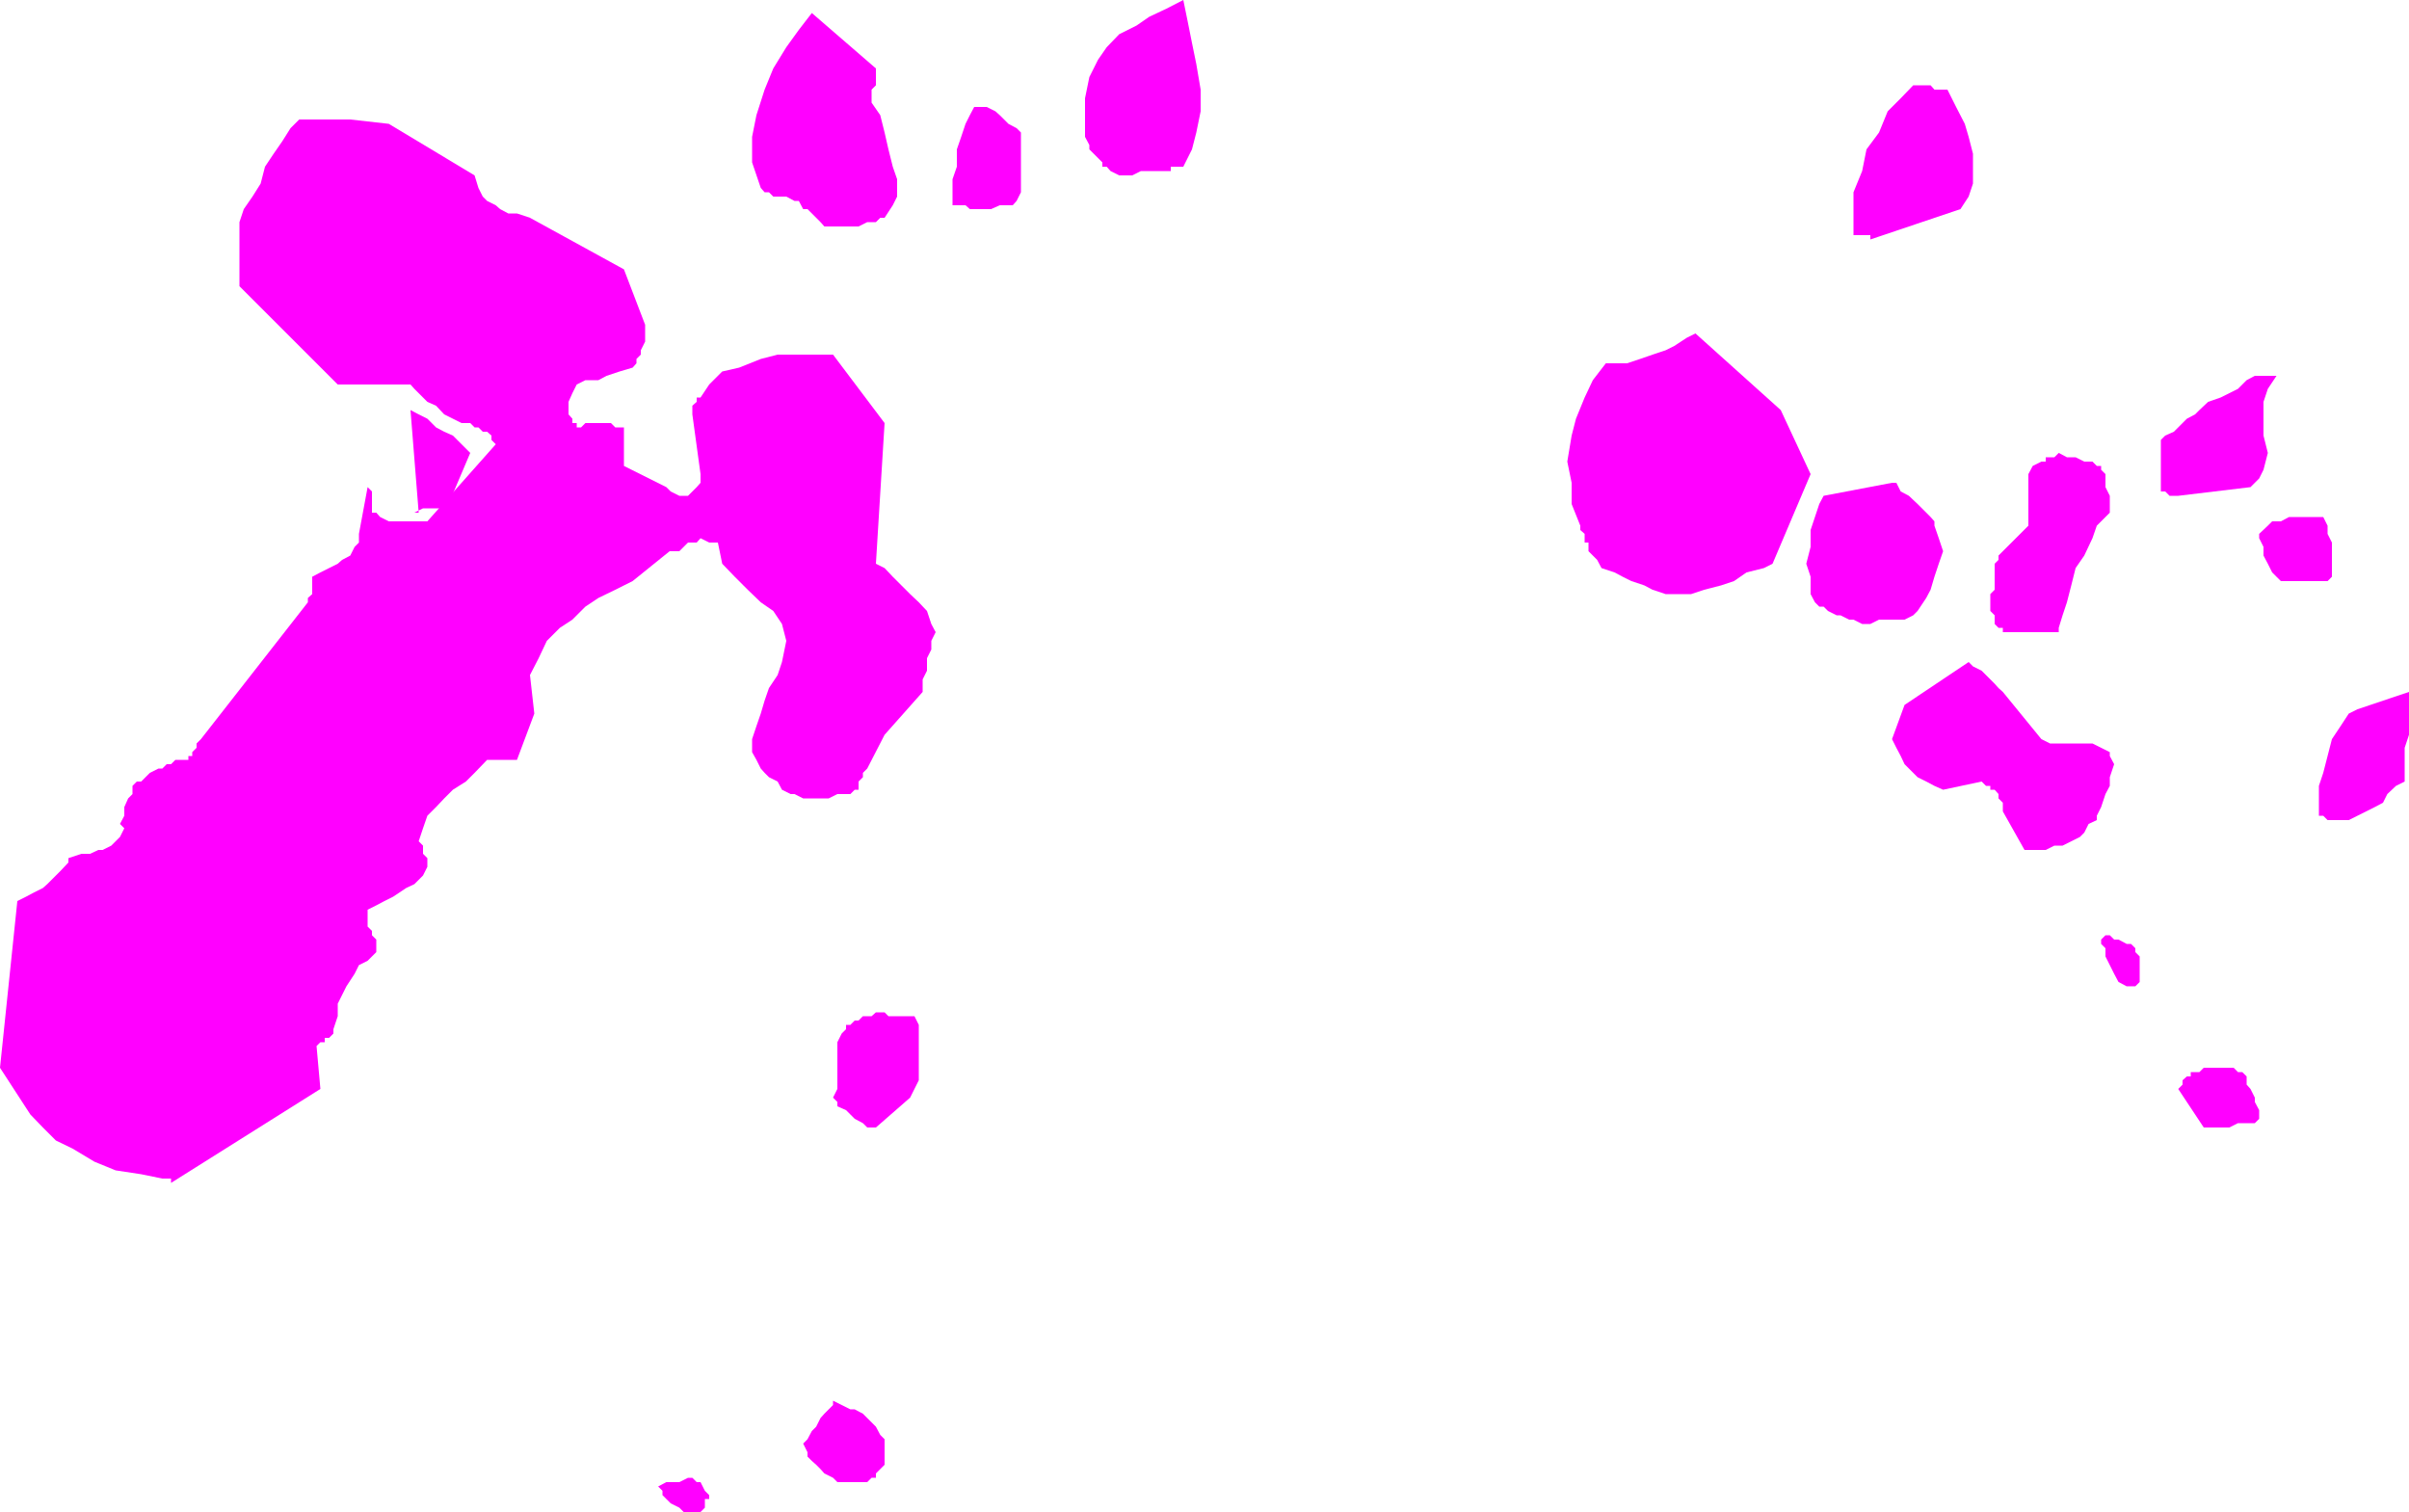<svg height="301.248" viewBox="0 0 360 225.936" width="480" xmlns="http://www.w3.org/2000/svg"><path style="fill:#f0f" d="M221.75 533.913h.576l.648-.648v-1.296h.648v-.576l-.648-.648-.648-1.296h-.576l-.648-.648h-.648l-1.296.648h-1.944l-1.224.648.648.648v.648l.576.576.648.648 1.296.648.648.648h1.296zm26.784-5.113v-.647l.648-.648.648-.648v-3.817l-.648-.648-.648-1.224-.648-.648-.648-.648-.648-.648-1.224-.648h-.648l-1.296-.648-1.296-.648v.648l-.648.648-.648.648-.576.648-.648 1.296-.648.648-.648 1.224-.648.648.648 1.296v.648l.648.648.648.576.648.648.576.648 1.296.648.648.648h4.464l.648-.648zm-104.04-44.711h.648-1.944v.648l22.32-14.04-.576-6.408.576-.576h.648v-.648h.648l.648-.648v-.648l.648-1.944v-1.872l.648-1.296.648-1.296 1.224-1.872.648-1.296 1.296-.648 1.296-1.296v-1.872l-.648-.648v-.648l-.648-.648v-2.52l1.296-.648 1.224-.648 1.296-.648 1.944-1.296 1.224-.576 1.296-1.296.648-1.296v-1.296l-.648-.648v-1.224l-.648-.648.648-1.944.648-1.872 1.296-1.296 1.224-1.296 1.296-1.296 1.944-1.224 1.296-1.296 1.872-1.944h4.464l2.592-6.912-.648-5.76 1.296-2.52 1.224-2.592 1.944-1.944 1.872-1.224 1.944-1.944 1.944-1.296 2.52-1.224 2.592-1.296 6.336-5.112h-1.296v.648h1.944l.648-.648.648-.648h1.296l.576-.648 1.296.648h1.296l.648 3.168 1.872 1.944 1.944 1.944 1.944 1.872 1.872 1.296 1.296 1.944.648 2.52-.648 3.168-.648 1.944-1.296 1.944-.648 1.872-.576 1.944-.648 1.872-.648 1.944v1.944l.648 1.152.648 1.296.576.648.648.648 1.296.648.648 1.224 1.296.648h.576l1.296.648h3.816l1.296-.648h1.944l.648-.648h.576v-1.224l.648-.648v-.648l.648-.648 2.592-5.04 5.688-6.408v-1.872l.648-1.296v-1.872l.648-1.296v-1.296l.648-1.296-.648-1.224-.648-1.944-1.224-1.296-1.296-1.224-1.296-1.296-1.296-1.296-1.224-1.296-1.296-.648 1.296-21.024-7.704-10.224h-8.28l-2.52.648-3.24 1.296-2.52.576-1.944 1.944-1.296 1.944h-.576v.648l-.648.576v1.296l1.224 8.928v1.296l-.576.648-.648.648-.648.648h-1.296l-1.296-.648-.648-.648-6.336-3.168v-5.76h-1.296l-.648-.648h-3.816l-.648.648h-.648v-.648h-.648v-.648l-.576-.648v-1.872l.576-1.296.648-1.296 1.296-.648h1.944l1.224-.648 1.944-.648 1.944-.576.576-.648v-.648l.648-.648v-.648l.648-1.296v-2.52l-3.168-8.28-14.04-7.704-1.944-.648h-1.296l-1.224-.648-.648-.576-1.296-.648-.648-.648-.648-1.296-.576-1.872-12.816-7.704-5.76-.648h-7.632l-1.296 1.296-1.224 1.944-1.296 1.872-1.296 1.944-.648 2.52-1.224 1.944-1.296 1.872-.648 1.944v9.576l14.688 14.688h10.872l.576.648 1.296 1.296.648.648 1.296.576 1.224 1.296 1.296.648 1.296.648h1.296l.648.648h.576l.648.648h.648l.648.576v.648l.648.648-10.224 11.52h-5.76l-1.296-.648-.576-.648h-.648v-3.168l-.648-.648-1.296 6.984v1.296l-.648.648-.648 1.296-1.224.648-.648.576-1.296.648-1.296.648-1.224.648v2.592l-.648.576v.648l-15.984 20.448-.648.648v.648l-.648.648v.576h-.576v.576h-1.944l-.648.648h-.648l-.648.648h-.576l-1.296.648-.648.648-.648.648h-.648l-.648.648v1.224l-.648.648-.576 1.296v1.296l-.648 1.224.648.648-.648 1.296-.648.648-.648.648-1.296.648h-.648l-1.224.576h-1.296l-1.944.648v.648l-1.224 1.296-.648.648-1.296 1.296-.648.576-1.296.648-1.224.648-1.296.648-2.592 24.912 4.536 6.984 1.872 1.944 1.944 1.944 2.52 1.224 3.24 1.944 3.168 1.296 3.816.576 3.168.648zm104.04-7.632 5.112-4.464.648-1.296.648-1.296v-8.28l-.648-1.296h-3.888l-.576-.576h-1.296l-.648.576h-1.296l-.648.648h-.576l-.648.648h-.648v.648l-.648.648-.648 1.296v6.984l-.648 1.296.648.648v.648l1.296.576.648.648.648.648 1.224.648.648.648zm200.376 0h1.872l1.296-.648h2.52l.648-.648v-1.296l-.648-1.224v-.648l-.648-1.296-.576-.648v-1.224l-.648-.648h-.648l-.648-.648h-4.464l-.648.648h-1.296v.648h-.576l-.648.576v.648l-.648.648 3.816 5.76h1.944zm-12.816-21.097h.648l.648-.647v-3.816l-.648-.648v-.576l-.648-.648h-.648l-1.224-.648h-.648l-.648-.648h-.648l-.648.648v.648l.648.648v1.224l.648 1.296.648 1.296.648 1.224 1.224.648zm-13.392-20.375h.648l1.296-.648h1.224l1.296-.648 1.296-.648.648-.648.648-1.296 1.224-.576v-.648l.648-1.296.648-1.944.648-1.224v-1.296l.648-1.944-.648-1.224v-.576l-1.296-.648-1.296-.648h-6.336l-1.296-.648-5.76-7.056-.648-.576-.576-.648-.648-.648-.648-.648-.648-.648-1.296-.648-.648-.648-9.576 6.408-1.872 5.112.648 1.296.648 1.224.576 1.224.648.648 1.296 1.296 1.296.648 1.224.648 1.296.576 5.76-1.224.648.648h.648v.576h.648l.576.648v.648l.648.648v1.296l3.24 5.76h1.872zm44.064-4.465h1.872l1.296-.647 1.296-.648 1.296-.648 1.224-.648.648-1.296 1.296-1.224 1.296-.648v-5.04l.648-1.944v-6.408l-7.704 2.592-1.296.648-1.224 1.872-1.296 1.944-.648 2.52-.648 2.52-.648 1.944v4.464h.648l.648.648h1.296zm-47.232-28.08h5.76v-.647l.576-1.872.648-1.944.648-2.52.648-2.592 1.296-1.872 1.224-2.592.648-1.872 1.944-1.944v-2.52l-.648-1.296v-1.944l-.648-.648v-.576h-.648l-.648-.648h-1.224l-1.296-.648h-1.296l-1.224-.648-.648.648h-1.296v.648h-.648l-1.296.648-.648 1.224v7.704l-4.464 4.464v.648l-.576.576v3.888l-.648.648v2.52l.648.648v1.296l.576.576h.648v.648h1.944zm-23.616-1.223h1.224l1.296-.648h3.816l1.296-.648.648-.648 1.296-1.944.648-1.224.576-1.944.648-1.944.648-1.872-.648-1.944-.648-1.872v-.648l-.576-.648-1.296-1.296-.648-.648-1.296-1.224-1.224-.648-.648-1.296h-.648l-10.224 1.944-.648 1.224-.648 1.944-.648 1.944v2.52l-.648 2.52.648 1.944v2.592l.648 1.224.648.648h.648l.648.648 1.296.648h.576l1.296.648h.648zm-29.376-4.464h3.816l1.944-.648 2.52-.648 1.944-.648 1.872-1.296 2.592-.648 1.296-.648 5.688-13.392-4.464-9.576-12.744-11.448-1.296.648-1.872 1.224-1.296.648-1.944.648-1.872.648-1.944.648h-3.168l-1.944 2.52-1.224 2.592-1.296 3.168-.648 2.52-.648 3.888.648 3.168v3.168l1.296 3.24v.648l.648.576v1.296h.576v1.296l.648.648.648.648.648 1.224 1.944.648 1.224.648 1.296.648 1.944.648 1.224.648zm93.168-1.944h5.76l.648-.648v-5.112l-.648-1.296v-1.224l-.648-1.296h-5.112l-1.224.648h-1.296l-.648.648-1.296 1.224v.648l.648 1.296v1.296l.648 1.224.648 1.296.648.648.648.648z" transform="translate(-117.638 -307.977)"/><path style="fill:#f0f" d="M178.982 384.585h.576l1.296-.648h2.592l.576-.648h.648l3.24-7.632-.648-.648-.648-.648-1.296-1.296-1.296-.576-1.224-.648-1.296-1.296-1.296-.648-1.224-.648 1.224 15.336h-1.224zm264.168-2.52 10.8-1.296 1.296-1.296.648-1.296.648-2.52-.648-2.592v-5.04l.648-1.944 1.296-1.944h-3.24l-1.224.648-1.296 1.296-1.296.648-1.296.648-1.872.648-1.296 1.224-.648.648-1.224.648-1.296 1.296-.648.648-1.296.576-.648.648v7.704h.648l.648.648h1.296zm-46.008-38.305 13.464-4.535 1.224-1.872.648-1.944v-4.464l-.648-2.52-.576-1.944-1.296-2.52-1.296-2.592h-1.944l-.576-.648h-2.592l-1.872 1.944-1.944 1.944-1.296 3.168-1.872 2.52-.648 3.24-1.296 3.168v6.408h2.52zm-155.016-1.943h3.816l1.296-.648h1.296l.648-.648h.648l1.224-1.872.648-1.296v-2.592l-.648-1.872-.648-2.592-.576-2.52-.648-2.592-1.296-1.872v-1.944l.648-.648v-2.52l-9.576-8.28-1.944 2.52-1.872 2.592-1.944 3.168-1.296 3.168-1.224 3.816-.648 3.24v3.816l1.296 3.816.576.648h.648l.648.648h1.944l1.224.648h.648l.648 1.224h.648l.648.648.648.648.648.648.576.648h.648zm21.096-2.592h2.52l1.296-.576h1.944l.576-.648.648-1.296v-8.928l-.648-.648-1.224-.648-1.296-1.296-.648-.576-1.296-.648h-1.872l-.648 1.224-.648 1.296-.648 1.944-.648 1.872v2.592l-.648 1.872v3.888h1.944l.648.576zm28.08-5.688h1.296v-.648h1.872l1.296-2.592.648-2.52.648-3.168v-3.24l-.648-3.816-.648-3.168-.648-3.24-.648-3.168-2.52 1.296-2.592 1.224-1.872 1.296-2.592 1.296-1.872 1.944-1.296 1.872-1.296 2.592-.648 3.168v5.76l.648 1.224v.648l.648.648.648.648.648.648v.648h.648l.576.648 1.296.648h1.944l1.296-.648h2.52z" transform="translate(-117.638 -307.977)"/></svg>
